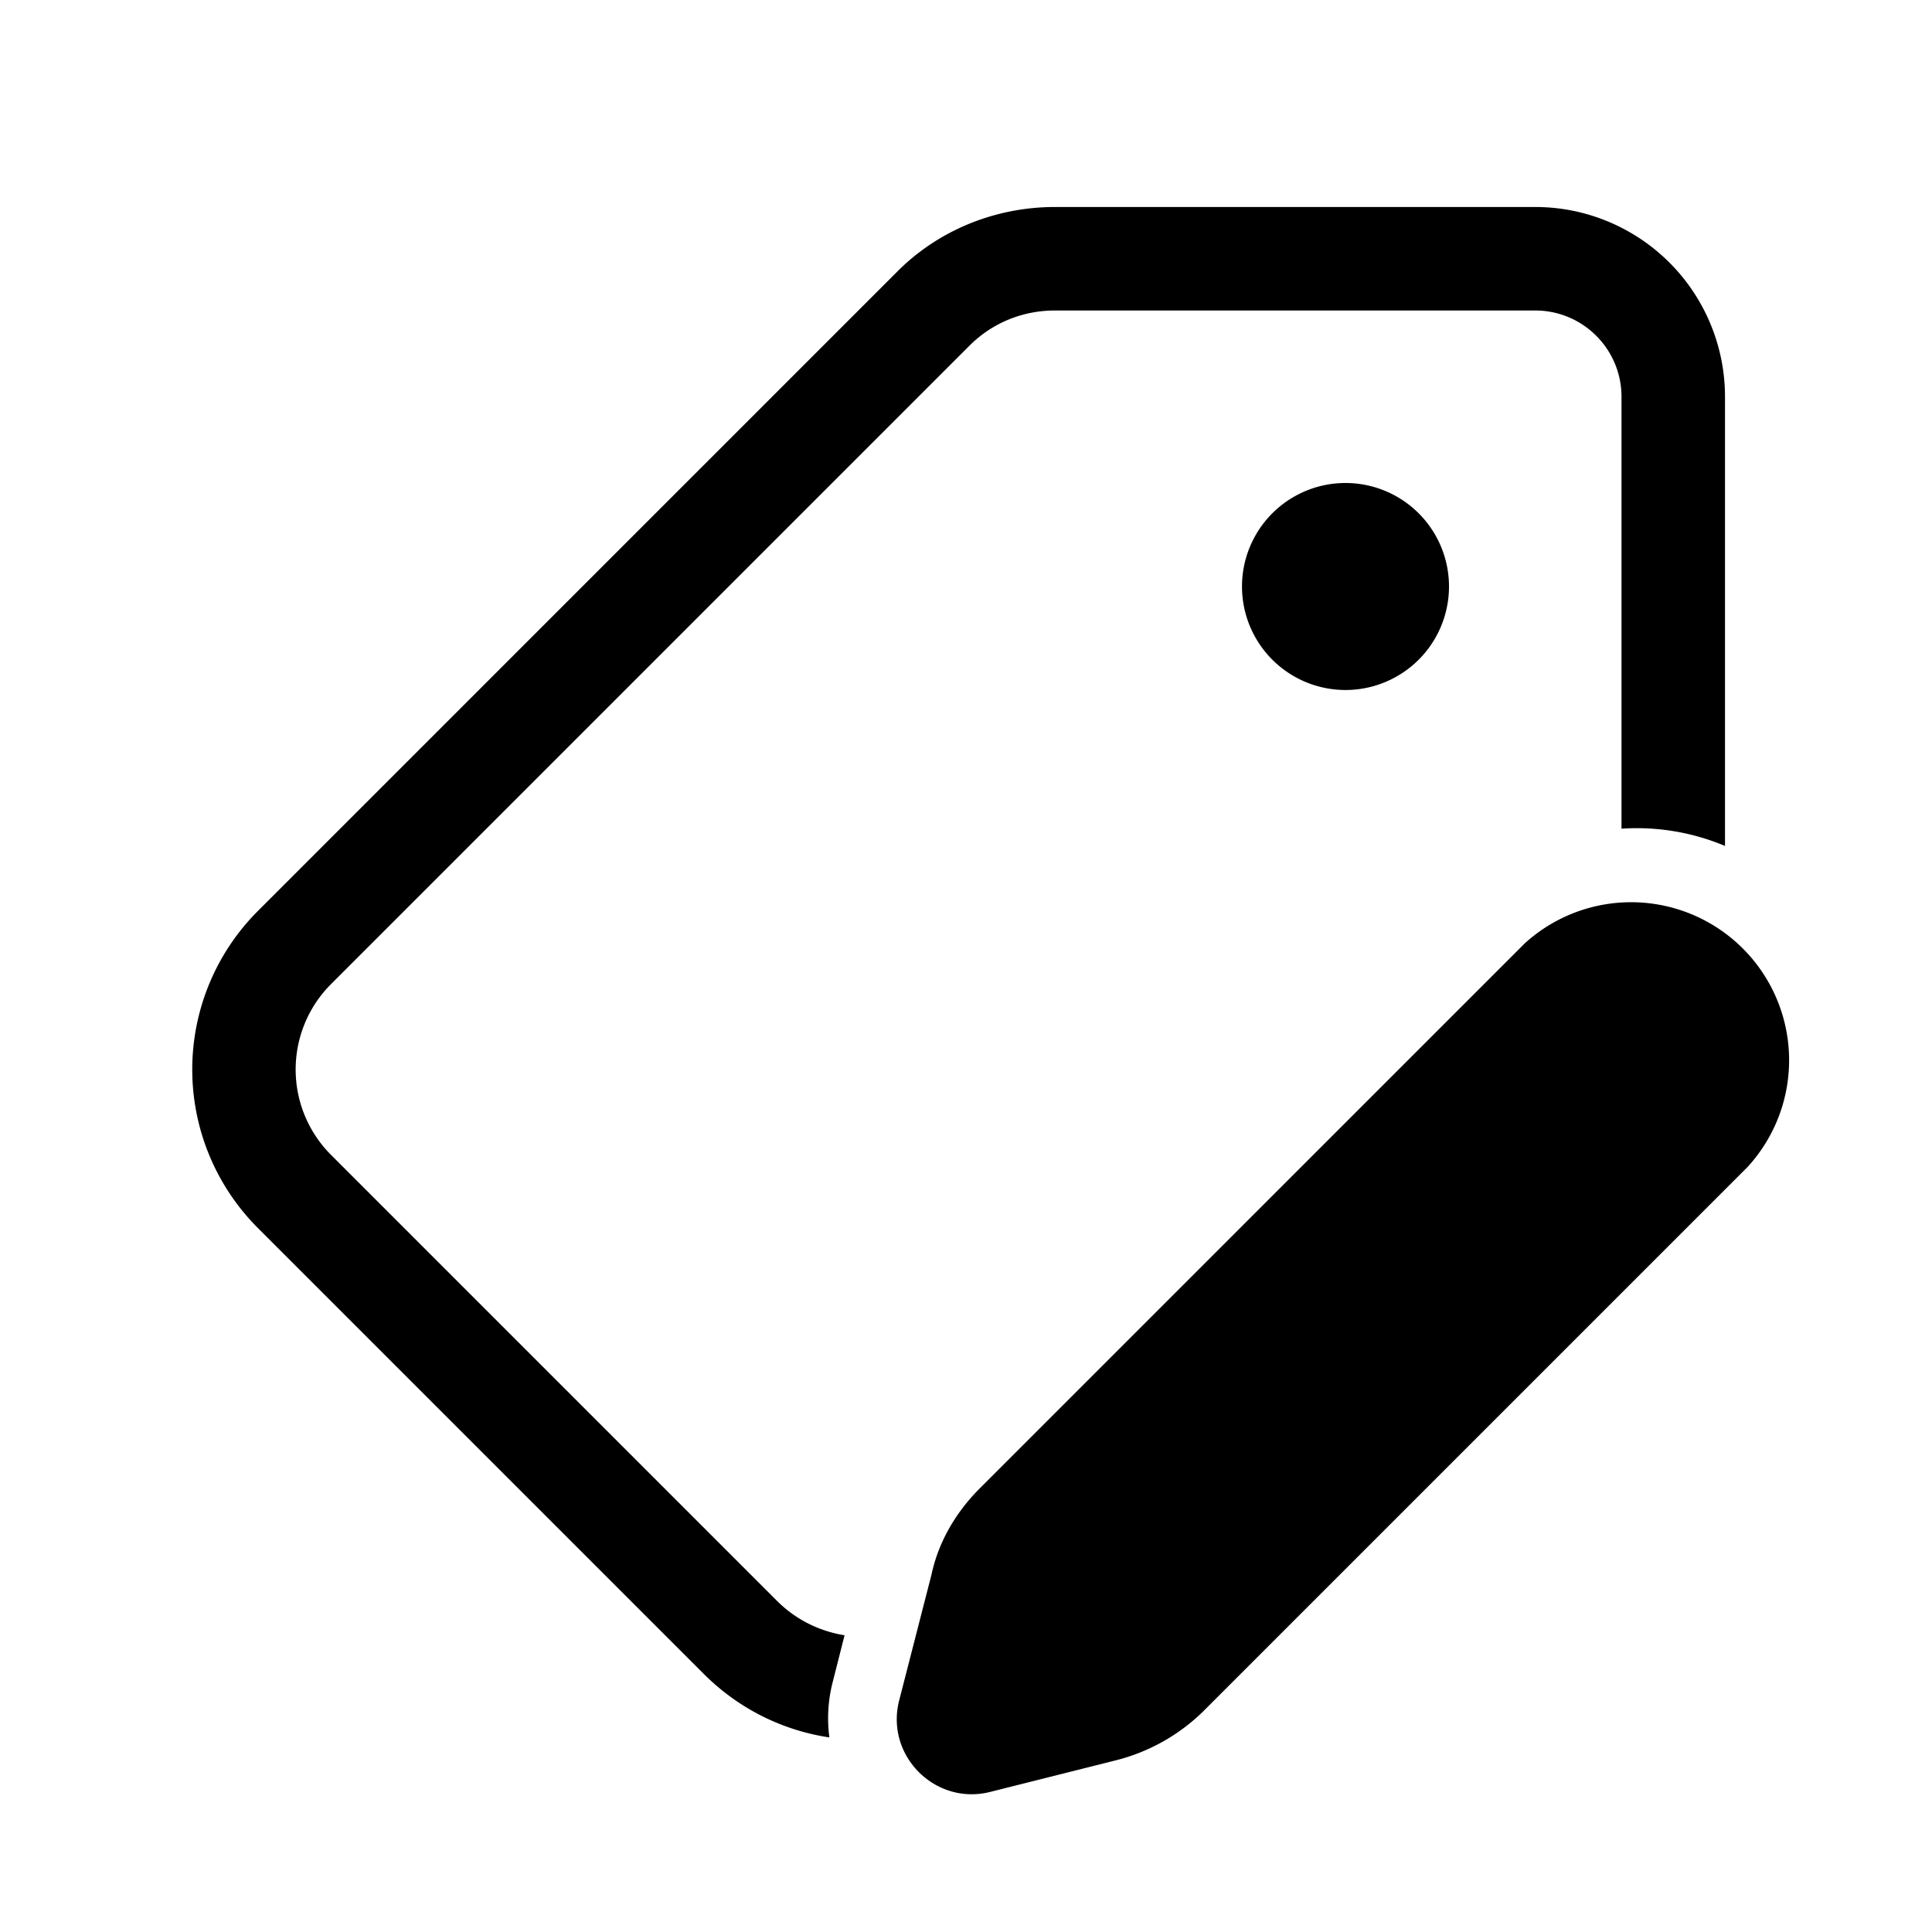 <svg width="28" height="28" viewBox="0 0 28 28" xmlns="http://www.w3.org/2000/svg"><path d="M19.5 10a1.5 1.5 0 1 0 0-3 1.5 1.5 0 0 0 0 3Zm-4.21-7c-.87 0-1.7.34-2.3.95L3.74 13.2a3.25 3.25 0 0 0 0 4.6l6.46 6.46c.51.51 1.15.82 1.82.92a2.1 2.1 0 0 1 .04-.77l.18-.71c-.36-.06-.7-.22-.98-.5L4.8 16.74a1.75 1.75 0 0 1 0-2.48l9.25-9.25c.33-.33.77-.51 1.24-.51h6.96c.69 0 1.25.56 1.25 1.25v6.26a3.3 3.3 0 0 1 1.5.25V5.75A2.75 2.75 0 0 0 22.25 3h-6.96Zm6.81 10.67-7.9 7.9c-.35.35-.6.78-.7 1.25l-.47 1.83c-.2.8.53 1.52 1.32 1.32l1.83-.46c.47-.12.9-.36 1.25-.7l7.9-7.9a2.29 2.29 0 0 0-3.23-3.24Z"/></svg>